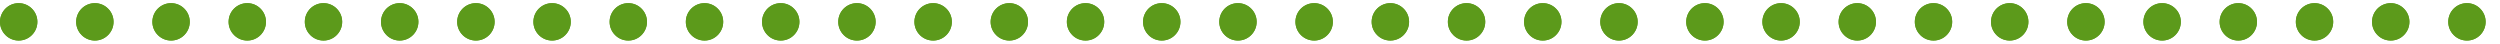 <svg width="515" height="9" viewBox="0 0 515 9" fill="none" xmlns="http://www.w3.org/2000/svg">
<g clip-path="url(#clip0_1275_2835)">
<g clip-path="url(#clip1_1275_2835)">
<path d="M6.57 1.78C5.87 1.08 4.91 0.65 3.85 0.65C1.72 0.65 0 2.37 0 4.5C0 5.56 0.43 6.52 1.13 7.22C1.82 7.92 2.78 8.35 3.85 8.35C4.92 8.35 5.87 7.92 6.57 7.22C7.27 6.52 7.7 5.56 7.7 4.5C7.7 3.44 7.27 2.47 6.57 1.78ZM22.26 1.78C21.57 1.08 20.6 0.65 19.54 0.65C17.42 0.65 15.69 2.37 15.69 4.5C15.69 5.56 16.12 6.52 16.82 7.22C17.52 7.92 18.48 8.35 19.54 8.35C20.6 8.35 21.57 7.92 22.26 7.22C22.96 6.52 23.39 5.56 23.39 4.5C23.39 3.44 22.96 2.47 22.26 1.78ZM37.96 1.78C37.27 1.08 36.3 0.65 35.24 0.65C33.12 0.65 31.39 2.37 31.39 4.5C31.39 5.56 31.82 6.52 32.52 7.22C33.22 7.92 34.18 8.35 35.24 8.35C36.3 8.35 37.27 7.92 37.96 7.22C38.66 6.52 39.09 5.56 39.09 4.5C39.09 3.44 38.66 2.47 37.96 1.78ZM53.66 1.78C52.97 1.08 52 0.65 50.94 0.65C48.81 0.65 47.09 2.37 47.09 4.5C47.09 5.56 47.52 6.52 48.22 7.22C48.91 7.92 49.88 8.35 50.94 8.35C52 8.35 52.97 7.92 53.66 7.22C54.36 6.52 54.79 5.56 54.79 4.5C54.79 3.44 54.36 2.47 53.66 1.78ZM69.36 1.78C68.67 1.08 67.7 0.65 66.64 0.65C64.51 0.65 62.79 2.37 62.79 4.5C62.79 5.56 63.22 6.52 63.92 7.22C64.61 7.92 65.58 8.35 66.64 8.35C67.7 8.35 68.67 7.92 69.36 7.22C70.06 6.52 70.49 5.56 70.49 4.5C70.49 3.44 70.06 2.47 69.36 1.78ZM85.06 1.78C84.36 1.08 83.4 0.65 82.34 0.65C80.21 0.65 78.49 2.37 78.49 4.5C78.49 5.56 78.92 6.52 79.62 7.22C80.31 7.92 81.28 8.35 82.34 8.35C83.4 8.35 84.36 7.92 85.06 7.22C85.76 6.52 86.19 5.56 86.19 4.5C86.19 3.44 85.76 2.47 85.06 1.78ZM100.76 1.78C100.06 1.08 99.1 0.65 98.04 0.65C95.91 0.65 94.18 2.37 94.18 4.5C94.18 5.56 94.61 6.52 95.31 7.22C96.01 7.92 96.98 8.35 98.04 8.35C99.1 8.35 100.06 7.92 100.76 7.22C101.46 6.52 101.89 5.56 101.89 4.5C101.89 3.44 101.46 2.47 100.76 1.78ZM116.45 1.78C115.76 1.08 114.8 0.65 113.73 0.65C111.61 0.65 109.88 2.37 109.88 4.5C109.88 5.56 110.31 6.52 111.01 7.22C111.71 7.92 112.67 8.35 113.73 8.35C114.79 8.35 115.76 7.92 116.45 7.22C117.15 6.52 117.58 5.56 117.58 4.5C117.58 3.44 117.15 2.47 116.45 1.78ZM132.15 1.78C131.46 1.08 130.5 0.65 129.43 0.65C127.3 0.65 125.58 2.37 125.58 4.5C125.58 5.56 126.01 6.52 126.71 7.22C127.4 7.92 128.36 8.35 129.43 8.35C130.5 8.35 131.46 7.92 132.15 7.22C132.85 6.52 133.28 5.56 133.28 4.5C133.28 3.44 132.85 2.47 132.15 1.78ZM147.85 1.78C147.16 1.08 146.2 0.65 145.13 0.65C143 0.65 141.28 2.37 141.28 4.5C141.28 5.56 141.71 6.52 142.41 7.22C143.1 7.92 144.06 8.35 145.13 8.35C146.2 8.35 147.16 7.92 147.85 7.22C148.55 6.52 148.98 5.56 148.98 4.5C148.98 3.44 148.55 2.47 147.85 1.78ZM163.55 1.78C162.86 1.08 161.9 0.65 160.83 0.65C158.7 0.65 156.98 2.37 156.98 4.5C156.98 5.56 157.41 6.52 158.11 7.22C158.8 7.92 159.76 8.35 160.83 8.35C161.9 8.35 162.86 7.92 163.55 7.22C164.25 6.52 164.68 5.56 164.68 4.5C164.68 3.44 164.25 2.47 163.55 1.78ZM179.25 1.78C178.55 1.08 177.59 0.65 176.53 0.65C174.4 0.65 172.68 2.37 172.68 4.5C172.68 5.56 173.11 6.52 173.81 7.22C174.5 7.92 175.46 8.35 176.53 8.35C177.6 8.35 178.55 7.92 179.25 7.22C179.95 6.52 180.38 5.56 180.38 4.5C180.38 3.44 179.95 2.47 179.25 1.78ZM194.95 1.78C194.25 1.08 193.29 0.65 192.23 0.65C190.1 0.65 188.37 2.37 188.37 4.5C188.37 5.56 188.8 6.52 189.5 7.22C190.2 7.92 191.16 8.35 192.23 8.35C193.3 8.35 194.25 7.92 194.95 7.22C195.65 6.52 196.08 5.56 196.08 4.5C196.08 3.44 195.65 2.47 194.95 1.78ZM210.64 1.78C209.95 1.08 208.98 0.65 207.92 0.65C205.8 0.65 204.07 2.37 204.07 4.5C204.07 5.56 204.5 6.52 205.2 7.22C205.9 7.92 206.86 8.35 207.92 8.35C208.98 8.35 209.95 7.92 210.64 7.22C211.34 6.52 211.77 5.56 211.77 4.5C211.77 3.44 211.34 2.47 210.64 1.78ZM226.34 1.78C225.65 1.08 224.68 0.65 223.62 0.65C221.49 0.65 219.77 2.37 219.77 4.5C219.77 5.56 220.2 6.52 220.9 7.22C221.59 7.92 222.56 8.35 223.62 8.35C224.68 8.35 225.65 7.92 226.34 7.22C227.04 6.52 227.47 5.56 227.47 4.5C227.47 3.44 227.04 2.47 226.34 1.78ZM242.04 1.78C241.35 1.08 240.38 0.65 239.32 0.65C237.19 0.65 235.47 2.37 235.47 4.5C235.47 5.56 235.9 6.52 236.6 7.22C237.29 7.92 238.26 8.35 239.32 8.35C240.38 8.35 241.35 7.92 242.04 7.22C242.74 6.52 243.17 5.56 243.17 4.5C243.17 3.44 242.74 2.47 242.04 1.78ZM257.74 1.78C257.05 1.08 256.08 0.65 255.02 0.65C252.89 0.65 251.17 2.37 251.17 4.5C251.17 5.56 251.6 6.52 252.3 7.22C252.99 7.92 253.96 8.35 255.02 8.35C256.08 8.35 257.05 7.92 257.74 7.22C258.44 6.52 258.87 5.56 258.87 4.5C258.87 3.44 258.44 2.47 257.74 1.78ZM273.44 1.78C272.74 1.08 271.78 0.65 270.72 0.65C268.59 0.65 266.86 2.37 266.86 4.5C266.86 5.56 267.29 6.52 267.99 7.22C268.69 7.92 269.66 8.35 270.72 8.35C271.78 8.35 272.74 7.92 273.44 7.22C274.14 6.52 274.57 5.56 274.57 4.5C274.57 3.44 274.14 2.47 273.44 1.78ZM289.14 1.78C288.44 1.08 287.48 0.65 286.41 0.65C284.29 0.65 282.56 2.37 282.56 4.5C282.56 5.56 282.99 6.52 283.69 7.22C284.39 7.92 285.35 8.35 286.41 8.35C287.47 8.35 288.44 7.92 289.14 7.22C289.84 6.52 290.27 5.56 290.27 4.5C290.27 3.44 289.84 2.47 289.14 1.78ZM304.83 1.78C304.14 1.08 303.18 0.65 302.11 0.65C299.98 0.65 298.26 2.37 298.26 4.5C298.26 5.56 298.69 6.52 299.39 7.22C300.08 7.92 301.04 8.35 302.11 8.35C303.18 8.35 304.14 7.92 304.83 7.22C305.53 6.52 305.96 5.56 305.96 4.5C305.96 3.44 305.53 2.47 304.83 1.78ZM320.53 1.78C319.84 1.08 318.88 0.65 317.81 0.65C315.68 0.65 313.96 2.37 313.96 4.5C313.96 5.56 314.39 6.52 315.09 7.22C315.78 7.92 316.74 8.35 317.81 8.35C318.88 8.35 319.84 7.92 320.53 7.22C321.23 6.52 321.66 5.56 321.66 4.5C321.66 3.44 321.23 2.47 320.53 1.78ZM336.23 1.78C335.54 1.08 334.58 0.65 333.51 0.65C331.38 0.65 329.66 2.37 329.66 4.5C329.66 5.56 330.09 6.52 330.79 7.22C331.48 7.92 332.44 8.35 333.51 8.35C334.58 8.35 335.54 7.92 336.23 7.22C336.93 6.52 337.36 5.56 337.36 4.5C337.36 3.44 336.93 2.47 336.23 1.78Z" fill="#5C9A1B"/>
<path d="M6.57 1.78C7.27 2.47 7.7 3.44 7.7 4.5C7.7 5.56 7.27 6.52 6.57 7.22C5.87 7.92 4.91 8.35 3.85 8.35C2.79 8.35 1.82 7.92 1.13 7.22C0.43 6.52 0 5.56 0 4.5C0 2.37 1.72 0.65 3.85 0.65C4.91 0.65 5.87 1.08 6.57 1.78Z" fill="#5C9A1B"/>
<path d="M22.26 1.78C22.96 2.47 23.39 3.44 23.39 4.5C23.39 5.56 22.96 6.52 22.26 7.22C21.57 7.92 20.6 8.35 19.54 8.35C18.48 8.35 17.52 7.92 16.82 7.22C16.12 6.52 15.69 5.56 15.69 4.5C15.69 2.37 17.42 0.65 19.54 0.65C20.6 0.65 21.57 1.08 22.26 1.78Z" fill="#5C9A1B"/>
<path d="M37.96 1.78C38.66 2.47 39.09 3.44 39.09 4.5C39.09 5.56 38.66 6.52 37.96 7.22C37.27 7.92 36.3 8.35 35.24 8.35C34.18 8.35 33.22 7.92 32.52 7.22C31.82 6.52 31.39 5.56 31.39 4.5C31.39 2.37 33.12 0.65 35.24 0.65C36.3 0.65 37.27 1.08 37.96 1.78Z" fill="#5C9A1B"/>
<path d="M53.66 1.78C54.36 2.47 54.79 3.44 54.79 4.5C54.79 5.56 54.36 6.52 53.66 7.22C52.97 7.92 52 8.35 50.94 8.35C49.88 8.35 48.91 7.92 48.22 7.22C47.52 6.52 47.09 5.56 47.09 4.5C47.09 2.37 48.81 0.65 50.94 0.65C52 0.65 52.97 1.08 53.66 1.78Z" fill="#5C9A1B"/>
<path d="M69.36 1.78C70.06 2.47 70.49 3.44 70.49 4.5C70.49 5.56 70.06 6.52 69.36 7.22C68.67 7.92 67.7 8.35 66.64 8.35C65.58 8.35 64.61 7.92 63.92 7.22C63.22 6.52 62.79 5.56 62.79 4.5C62.79 2.37 64.51 0.65 66.64 0.65C67.7 0.65 68.67 1.08 69.36 1.78Z" fill="#5C9A1B"/>
<path d="M85.06 1.78C85.76 2.47 86.19 3.44 86.19 4.5C86.19 5.56 85.76 6.52 85.06 7.22C84.36 7.92 83.4 8.35 82.34 8.35C81.28 8.35 80.31 7.92 79.62 7.22C78.92 6.52 78.49 5.56 78.49 4.5C78.49 2.37 80.21 0.65 82.34 0.65C83.4 0.65 84.36 1.08 85.06 1.78Z" fill="#5C9A1B"/>
<path d="M100.76 1.78C101.46 2.47 101.89 3.44 101.89 4.5C101.89 5.56 101.46 6.52 100.76 7.22C100.06 7.92 99.1 8.35 98.04 8.35C96.98 8.35 96.01 7.92 95.31 7.22C94.61 6.52 94.18 5.56 94.18 4.5C94.18 2.37 95.91 0.65 98.04 0.65C99.1 0.65 100.06 1.08 100.76 1.78Z" fill="#5C9A1B"/>
<path d="M116.45 1.78C117.15 2.47 117.58 3.44 117.58 4.5C117.58 5.56 117.15 6.52 116.45 7.22C115.76 7.92 114.8 8.35 113.73 8.35C112.66 8.35 111.71 7.92 111.01 7.22C110.31 6.52 109.88 5.56 109.88 4.5C109.88 2.37 111.61 0.65 113.73 0.65C114.8 0.65 115.76 1.08 116.45 1.78Z" fill="#5C9A1B"/>
<path d="M132.15 1.78C132.85 2.47 133.28 3.44 133.28 4.5C133.28 5.56 132.85 6.52 132.15 7.22C131.46 7.92 130.5 8.35 129.43 8.35C128.36 8.35 127.4 7.92 126.71 7.22C126.01 6.52 125.58 5.56 125.58 4.5C125.58 2.37 127.3 0.65 129.43 0.65C130.5 0.65 131.46 1.08 132.15 1.78Z" fill="#5C9A1B"/>
<path d="M147.85 1.78C148.55 2.47 148.98 3.44 148.98 4.5C148.98 5.56 148.55 6.52 147.85 7.22C147.16 7.92 146.2 8.35 145.13 8.35C144.06 8.35 143.1 7.92 142.41 7.22C141.71 6.52 141.28 5.56 141.28 4.5C141.28 2.37 143 0.65 145.13 0.65C146.2 0.65 147.16 1.08 147.85 1.78Z" fill="#5C9A1B"/>
<path d="M163.55 1.78C164.25 2.47 164.68 3.44 164.68 4.5C164.68 5.56 164.25 6.52 163.55 7.22C162.86 7.92 161.9 8.35 160.83 8.35C159.76 8.35 158.8 7.92 158.11 7.22C157.41 6.52 156.98 5.56 156.98 4.5C156.98 2.37 158.7 0.65 160.83 0.65C161.9 0.65 162.86 1.08 163.55 1.78Z" fill="#5C9A1B"/>
<path d="M179.25 1.78C179.95 2.47 180.38 3.44 180.38 4.5C180.38 5.56 179.95 6.52 179.25 7.22C178.55 7.92 177.59 8.35 176.53 8.35C175.47 8.35 174.5 7.92 173.81 7.22C173.11 6.52 172.68 5.56 172.68 4.5C172.68 2.37 174.4 0.65 176.53 0.65C177.59 0.65 178.55 1.08 179.25 1.78Z" fill="#5C9A1B"/>
<path d="M194.95 1.78C195.65 2.47 196.08 3.44 196.08 4.5C196.08 5.56 195.65 6.52 194.95 7.22C194.25 7.92 193.29 8.35 192.23 8.35C191.17 8.35 190.2 7.92 189.5 7.22C188.8 6.52 188.37 5.56 188.37 4.5C188.37 2.37 190.1 0.65 192.23 0.65C193.29 0.65 194.25 1.08 194.95 1.78Z" fill="#5C9A1B"/>
<path d="M210.64 1.78C211.34 2.47 211.77 3.44 211.77 4.5C211.77 5.56 211.34 6.52 210.64 7.22C209.95 7.92 208.98 8.35 207.92 8.35C206.86 8.35 205.9 7.92 205.2 7.22C204.5 6.52 204.07 5.56 204.07 4.5C204.07 2.37 205.8 0.65 207.92 0.65C208.98 0.65 209.95 1.08 210.64 1.78Z" fill="#5C9A1B"/>
<path d="M226.34 1.78C227.04 2.47 227.47 3.44 227.47 4.5C227.47 5.56 227.04 6.52 226.34 7.22C225.65 7.92 224.68 8.35 223.62 8.35C222.56 8.35 221.59 7.92 220.9 7.22C220.2 6.52 219.77 5.56 219.77 4.5C219.77 2.37 221.49 0.65 223.62 0.65C224.68 0.65 225.65 1.08 226.34 1.78Z" fill="#5C9A1B"/>
<path d="M242.04 1.78C242.74 2.47 243.17 3.44 243.17 4.5C243.17 5.56 242.74 6.52 242.04 7.22C241.35 7.92 240.38 8.35 239.32 8.35C238.26 8.35 237.29 7.92 236.6 7.22C235.9 6.52 235.47 5.56 235.47 4.5C235.47 2.37 237.19 0.65 239.32 0.65C240.38 0.65 241.35 1.08 242.04 1.78Z" fill="#5C9A1B"/>
<path d="M257.74 1.78C258.44 2.47 258.87 3.44 258.87 4.5C258.87 5.56 258.44 6.52 257.74 7.22C257.05 7.92 256.08 8.35 255.02 8.35C253.96 8.35 252.99 7.92 252.3 7.22C251.6 6.52 251.17 5.56 251.17 4.5C251.17 2.37 252.89 0.65 255.02 0.65C256.08 0.65 257.05 1.08 257.74 1.78Z" fill="#5C9A1B"/>
<path d="M273.44 1.78C274.14 2.47 274.57 3.44 274.57 4.5C274.57 5.56 274.14 6.52 273.44 7.22C272.74 7.92 271.78 8.35 270.72 8.35C269.66 8.35 268.69 7.92 267.99 7.22C267.29 6.52 266.86 5.56 266.86 4.5C266.86 2.37 268.59 0.65 270.72 0.65C271.78 0.65 272.74 1.08 273.44 1.78Z" fill="#5C9A1B"/>
<path d="M289.14 1.78C289.84 2.47 290.27 3.44 290.27 4.5C290.27 5.56 289.84 6.52 289.14 7.22C288.44 7.92 287.48 8.35 286.41 8.35C285.34 8.35 284.39 7.92 283.69 7.22C282.99 6.52 282.56 5.56 282.56 4.5C282.56 2.37 284.29 0.65 286.41 0.65C287.48 0.65 288.44 1.08 289.14 1.78Z" fill="#5C9A1B"/>
<path d="M304.83 1.78C305.53 2.47 305.96 3.44 305.96 4.5C305.96 5.56 305.53 6.52 304.83 7.22C304.14 7.92 303.18 8.35 302.11 8.35C301.04 8.35 300.08 7.92 299.39 7.22C298.69 6.52 298.26 5.56 298.26 4.5C298.26 2.37 299.98 0.65 302.11 0.65C303.18 0.65 304.14 1.08 304.83 1.78Z" fill="#5C9A1B"/>
<path d="M320.53 1.78C321.23 2.47 321.66 3.44 321.66 4.5C321.66 5.56 321.23 6.52 320.53 7.22C319.84 7.92 318.88 8.35 317.81 8.35C316.74 8.35 315.78 7.92 315.09 7.22C314.39 6.52 313.96 5.56 313.96 4.5C313.96 2.37 315.68 0.65 317.81 0.65C318.88 0.65 319.84 1.08 320.53 1.78Z" fill="#5C9A1B"/>
<path d="M337.36 4.5C337.36 5.56 336.93 6.52 336.23 7.22C335.54 7.92 334.58 8.35 333.51 8.35C332.44 8.35 331.48 7.92 330.79 7.22C330.09 6.52 329.66 5.56 329.66 4.5C329.66 2.37 331.38 0.65 333.51 0.65C334.58 0.65 335.54 1.08 336.23 1.78C336.93 2.47 337.36 3.44 337.36 4.5Z" fill="#5C9A1B"/>
</g>
<g clip-path="url(#clip2_1275_2835)">
<path d="M353.93 1.78C353.23 1.08 352.27 0.65 351.21 0.65C349.08 0.65 347.36 2.37 347.36 4.5C347.36 5.56 347.79 6.52 348.49 7.22C349.18 7.92 350.14 8.35 351.21 8.35C352.28 8.35 353.23 7.92 353.93 7.22C354.63 6.52 355.06 5.56 355.06 4.5C355.06 3.44 354.63 2.47 353.93 1.78ZM369.62 1.78C368.93 1.08 367.96 0.65 366.9 0.65C364.78 0.65 363.05 2.37 363.05 4.5C363.05 5.56 363.48 6.52 364.18 7.22C364.88 7.92 365.84 8.35 366.9 8.35C367.96 8.35 368.93 7.92 369.62 7.22C370.32 6.52 370.75 5.56 370.75 4.5C370.75 3.44 370.32 2.47 369.62 1.78ZM385.32 1.78C384.63 1.08 383.66 0.65 382.6 0.65C380.48 0.65 378.75 2.37 378.75 4.5C378.75 5.56 379.18 6.52 379.88 7.22C380.58 7.92 381.54 8.35 382.6 8.35C383.66 8.35 384.63 7.92 385.32 7.22C386.02 6.52 386.45 5.56 386.45 4.5C386.45 3.44 386.02 2.47 385.32 1.78ZM401.02 1.78C400.33 1.08 399.36 0.65 398.3 0.65C396.17 0.65 394.45 2.37 394.45 4.5C394.45 5.56 394.88 6.52 395.58 7.22C396.27 7.92 397.24 8.35 398.3 8.35C399.36 8.35 400.33 7.92 401.02 7.22C401.72 6.52 402.15 5.56 402.15 4.5C402.15 3.44 401.72 2.47 401.02 1.78ZM416.72 1.78C416.03 1.08 415.06 0.65 414 0.65C411.87 0.65 410.15 2.37 410.15 4.5C410.15 5.56 410.58 6.52 411.28 7.22C411.97 7.92 412.94 8.35 414 8.35C415.06 8.35 416.03 7.92 416.72 7.22C417.42 6.52 417.85 5.56 417.85 4.5C417.85 3.44 417.42 2.47 416.72 1.78ZM432.42 1.78C431.72 1.08 430.76 0.65 429.7 0.65C427.57 0.65 425.85 2.37 425.85 4.5C425.85 5.56 426.28 6.52 426.98 7.22C427.67 7.92 428.64 8.35 429.7 8.35C430.76 8.35 431.72 7.92 432.42 7.22C433.12 6.52 433.55 5.56 433.55 4.5C433.55 3.44 433.12 2.47 432.42 1.78ZM448.12 1.78C447.42 1.08 446.46 0.65 445.4 0.65C443.27 0.65 441.54 2.37 441.54 4.5C441.54 5.56 441.97 6.52 442.67 7.22C443.37 7.92 444.34 8.35 445.4 8.35C446.46 8.35 447.42 7.92 448.12 7.22C448.82 6.52 449.25 5.56 449.25 4.5C449.25 3.44 448.82 2.47 448.12 1.78ZM463.81 1.78C463.12 1.08 462.16 0.65 461.09 0.65C458.97 0.65 457.24 2.37 457.24 4.5C457.24 5.56 457.67 6.52 458.37 7.22C459.07 7.92 460.03 8.35 461.09 8.35C462.15 8.35 463.12 7.92 463.81 7.22C464.51 6.52 464.94 5.56 464.94 4.5C464.94 3.44 464.51 2.47 463.81 1.78ZM479.51 1.78C478.82 1.08 477.86 0.65 476.79 0.65C474.66 0.65 472.94 2.37 472.94 4.5C472.94 5.56 473.37 6.52 474.07 7.22C474.76 7.92 475.72 8.35 476.79 8.35C477.86 8.35 478.82 7.92 479.51 7.22C480.21 6.52 480.64 5.56 480.64 4.5C480.64 3.44 480.21 2.47 479.51 1.78ZM495.21 1.78C494.52 1.08 493.56 0.65 492.49 0.65C490.36 0.65 488.64 2.37 488.64 4.5C488.64 5.56 489.07 6.52 489.77 7.22C490.46 7.92 491.42 8.35 492.49 8.35C493.56 8.35 494.52 7.92 495.21 7.22C495.91 6.52 496.34 5.56 496.34 4.5C496.34 3.44 495.91 2.47 495.21 1.78ZM510.91 1.78C510.22 1.08 509.26 0.65 508.19 0.65C506.06 0.65 504.34 2.37 504.34 4.5C504.34 5.56 504.77 6.52 505.47 7.22C506.16 7.92 507.12 8.35 508.19 8.35C509.26 8.35 510.22 7.92 510.91 7.22C511.61 6.52 512.04 5.56 512.04 4.5C512.04 3.44 511.61 2.47 510.91 1.78ZM526.61 1.78C525.91 1.08 524.95 0.65 523.89 0.65C521.76 0.65 520.04 2.37 520.04 4.5C520.04 5.56 520.47 6.52 521.17 7.22C521.86 7.92 522.82 8.35 523.89 8.35C524.96 8.35 525.91 7.92 526.61 7.22C527.31 6.52 527.74 5.56 527.74 4.5C527.74 3.44 527.31 2.47 526.61 1.78ZM542.31 1.78C541.61 1.08 540.65 0.65 539.59 0.65C537.46 0.65 535.73 2.37 535.73 4.5C535.73 5.56 536.16 6.52 536.86 7.22C537.56 7.92 538.52 8.35 539.59 8.35C540.66 8.35 541.61 7.92 542.31 7.22C543.01 6.52 543.44 5.56 543.44 4.5C543.44 3.44 543.01 2.47 542.31 1.78ZM558 1.78C557.31 1.08 556.34 0.65 555.28 0.65C553.16 0.65 551.43 2.37 551.43 4.5C551.43 5.56 551.86 6.52 552.56 7.22C553.26 7.92 554.22 8.35 555.28 8.35C556.34 8.35 557.31 7.92 558 7.22C558.7 6.52 559.13 5.56 559.13 4.5C559.13 3.44 558.7 2.47 558 1.78ZM573.7 1.78C573.01 1.08 572.04 0.65 570.98 0.65C568.85 0.65 567.13 2.37 567.13 4.5C567.13 5.56 567.56 6.52 568.26 7.22C568.95 7.92 569.92 8.35 570.98 8.35C572.04 8.35 573.01 7.92 573.7 7.22C574.4 6.52 574.83 5.56 574.83 4.5C574.83 3.44 574.4 2.47 573.7 1.78ZM589.4 1.78C588.71 1.08 587.74 0.65 586.68 0.65C584.55 0.65 582.83 2.37 582.83 4.5C582.83 5.56 583.26 6.52 583.96 7.22C584.65 7.92 585.62 8.35 586.68 8.35C587.74 8.35 588.71 7.92 589.4 7.22C590.1 6.52 590.53 5.56 590.53 4.5C590.53 3.44 590.1 2.47 589.4 1.78ZM605.1 1.78C604.41 1.08 603.44 0.65 602.38 0.65C600.25 0.65 598.53 2.37 598.53 4.5C598.53 5.56 598.96 6.52 599.66 7.22C600.35 7.92 601.32 8.35 602.38 8.35C603.44 8.35 604.41 7.92 605.1 7.22C605.8 6.52 606.23 5.56 606.23 4.5C606.23 3.44 605.8 2.47 605.1 1.78ZM620.8 1.78C620.1 1.08 619.14 0.65 618.08 0.65C615.95 0.65 614.22 2.37 614.22 4.5C614.22 5.56 614.65 6.52 615.35 7.22C616.05 7.92 617.02 8.35 618.08 8.35C619.14 8.35 620.1 7.92 620.8 7.22C621.5 6.52 621.93 5.56 621.93 4.5C621.93 3.44 621.5 2.47 620.8 1.78ZM636.5 1.78C635.8 1.08 634.84 0.65 633.77 0.65C631.65 0.65 629.92 2.37 629.92 4.5C629.92 5.56 630.35 6.52 631.05 7.22C631.75 7.92 632.71 8.35 633.77 8.35C634.83 8.35 635.8 7.92 636.5 7.22C637.2 6.52 637.63 5.56 637.63 4.5C637.63 3.44 637.2 2.47 636.5 1.78ZM652.19 1.78C651.5 1.08 650.54 0.65 649.47 0.65C647.34 0.65 645.62 2.37 645.62 4.5C645.62 5.56 646.05 6.52 646.75 7.22C647.44 7.92 648.4 8.35 649.47 8.35C650.54 8.35 651.5 7.92 652.19 7.22C652.89 6.52 653.32 5.56 653.32 4.5C653.32 3.44 652.89 2.47 652.19 1.78ZM667.89 1.78C667.2 1.08 666.24 0.65 665.17 0.65C663.04 0.65 661.32 2.37 661.32 4.5C661.32 5.56 661.75 6.52 662.45 7.22C663.14 7.92 664.1 8.35 665.17 8.35C666.24 8.35 667.2 7.92 667.89 7.22C668.59 6.52 669.02 5.56 669.02 4.5C669.02 3.44 668.59 2.47 667.89 1.78ZM683.59 1.78C682.9 1.08 681.94 0.65 680.87 0.65C678.74 0.65 677.02 2.37 677.02 4.5C677.02 5.56 677.45 6.52 678.15 7.22C678.84 7.92 679.8 8.35 680.87 8.35C681.94 8.35 682.9 7.92 683.59 7.22C684.29 6.52 684.72 5.56 684.72 4.5C684.72 3.44 684.29 2.47 683.59 1.78Z" fill="#5C9A1B"/>
<path d="M353.93 1.78C354.63 2.47 355.06 3.44 355.06 4.5C355.06 5.56 354.63 6.52 353.93 7.22C353.23 7.92 352.27 8.35 351.21 8.35C350.15 8.35 349.18 7.92 348.49 7.22C347.79 6.52 347.36 5.56 347.36 4.5C347.36 2.37 349.08 0.65 351.21 0.65C352.27 0.65 353.23 1.08 353.93 1.78Z" fill="#5C9A1B"/>
<path d="M369.62 1.78C370.32 2.47 370.75 3.44 370.75 4.5C370.75 5.56 370.32 6.52 369.62 7.22C368.93 7.92 367.96 8.35 366.9 8.35C365.84 8.35 364.88 7.92 364.18 7.22C363.48 6.52 363.05 5.56 363.05 4.5C363.05 2.37 364.78 0.65 366.9 0.65C367.96 0.65 368.93 1.08 369.62 1.78Z" fill="#5C9A1B"/>
<path d="M385.32 1.78C386.02 2.47 386.45 3.44 386.45 4.5C386.45 5.56 386.02 6.52 385.32 7.22C384.63 7.92 383.66 8.35 382.6 8.35C381.54 8.35 380.58 7.92 379.88 7.22C379.18 6.52 378.75 5.56 378.75 4.5C378.75 2.37 380.48 0.65 382.6 0.65C383.66 0.65 384.63 1.08 385.32 1.78Z" fill="#5C9A1B"/>
<path d="M401.02 1.78C401.72 2.47 402.15 3.44 402.15 4.5C402.15 5.56 401.72 6.52 401.02 7.22C400.33 7.92 399.36 8.35 398.3 8.35C397.24 8.35 396.27 7.92 395.58 7.22C394.88 6.52 394.45 5.56 394.45 4.5C394.45 2.37 396.17 0.65 398.3 0.65C399.36 0.65 400.33 1.08 401.02 1.78Z" fill="#5C9A1B"/>
<path d="M416.72 1.78C417.42 2.47 417.85 3.44 417.85 4.5C417.85 5.56 417.42 6.52 416.72 7.22C416.03 7.92 415.06 8.35 414 8.35C412.94 8.35 411.97 7.92 411.28 7.22C410.58 6.52 410.15 5.56 410.15 4.5C410.15 2.37 411.87 0.65 414 0.65C415.06 0.65 416.03 1.08 416.72 1.78Z" fill="#5C9A1B"/>
<path d="M432.42 1.78C433.12 2.47 433.55 3.44 433.55 4.5C433.55 5.56 433.12 6.52 432.42 7.22C431.72 7.92 430.76 8.35 429.7 8.35C428.64 8.35 427.67 7.92 426.98 7.22C426.28 6.52 425.85 5.56 425.85 4.5C425.85 2.37 427.57 0.65 429.7 0.65C430.76 0.65 431.72 1.08 432.42 1.78Z" fill="#5C9A1B"/>
<path d="M448.12 1.78C448.82 2.47 449.25 3.44 449.25 4.5C449.25 5.56 448.82 6.52 448.12 7.22C447.42 7.92 446.46 8.35 445.4 8.35C444.34 8.35 443.37 7.92 442.67 7.22C441.97 6.52 441.54 5.56 441.54 4.5C441.54 2.37 443.27 0.65 445.4 0.65C446.46 0.65 447.42 1.08 448.12 1.78Z" fill="#5C9A1B"/>
<path d="M463.81 1.78C464.51 2.47 464.94 3.44 464.94 4.5C464.94 5.56 464.51 6.52 463.81 7.22C463.12 7.92 462.16 8.35 461.09 8.35C460.02 8.35 459.07 7.92 458.37 7.22C457.67 6.52 457.24 5.56 457.24 4.5C457.24 2.37 458.97 0.65 461.09 0.65C462.16 0.65 463.12 1.08 463.81 1.78Z" fill="#5C9A1B"/>
<path d="M479.51 1.78C480.21 2.47 480.64 3.44 480.64 4.5C480.64 5.56 480.21 6.52 479.51 7.22C478.82 7.92 477.86 8.35 476.79 8.35C475.72 8.35 474.76 7.92 474.07 7.22C473.37 6.52 472.94 5.56 472.94 4.5C472.94 2.37 474.66 0.65 476.79 0.65C477.86 0.65 478.82 1.08 479.51 1.78Z" fill="#5C9A1B"/>
<path d="M495.21 1.78C495.91 2.47 496.34 3.44 496.34 4.5C496.34 5.56 495.91 6.52 495.21 7.22C494.52 7.92 493.56 8.35 492.49 8.35C491.42 8.35 490.46 7.92 489.77 7.22C489.07 6.52 488.64 5.56 488.64 4.5C488.64 2.37 490.36 0.65 492.49 0.65C493.56 0.65 494.52 1.08 495.21 1.78Z" fill="#5C9A1B"/>
<path d="M510.91 1.78C511.61 2.47 512.04 3.44 512.04 4.5C512.04 5.56 511.61 6.52 510.91 7.22C510.22 7.92 509.26 8.35 508.19 8.35C507.12 8.35 506.16 7.92 505.47 7.22C504.77 6.52 504.34 5.56 504.34 4.5C504.34 2.37 506.06 0.65 508.19 0.65C509.26 0.65 510.22 1.08 510.91 1.78Z" fill="#5C9A1B"/>
</g>
</g>
<defs>
<clipPath id="clip0_1275_2835">
<rect width="515" height="7.7" fill="white" transform="translate(0 0.65)"/>
</clipPath>
<clipPath id="clip1_1275_2835">
<rect width="337.36" height="7.7" fill="white" transform="translate(0 0.65)"/>
</clipPath>
<clipPath id="clip2_1275_2835">
<rect width="337.36" height="7.7" fill="white" transform="translate(347.36 0.65)"/>
</clipPath>
</defs>
</svg>
